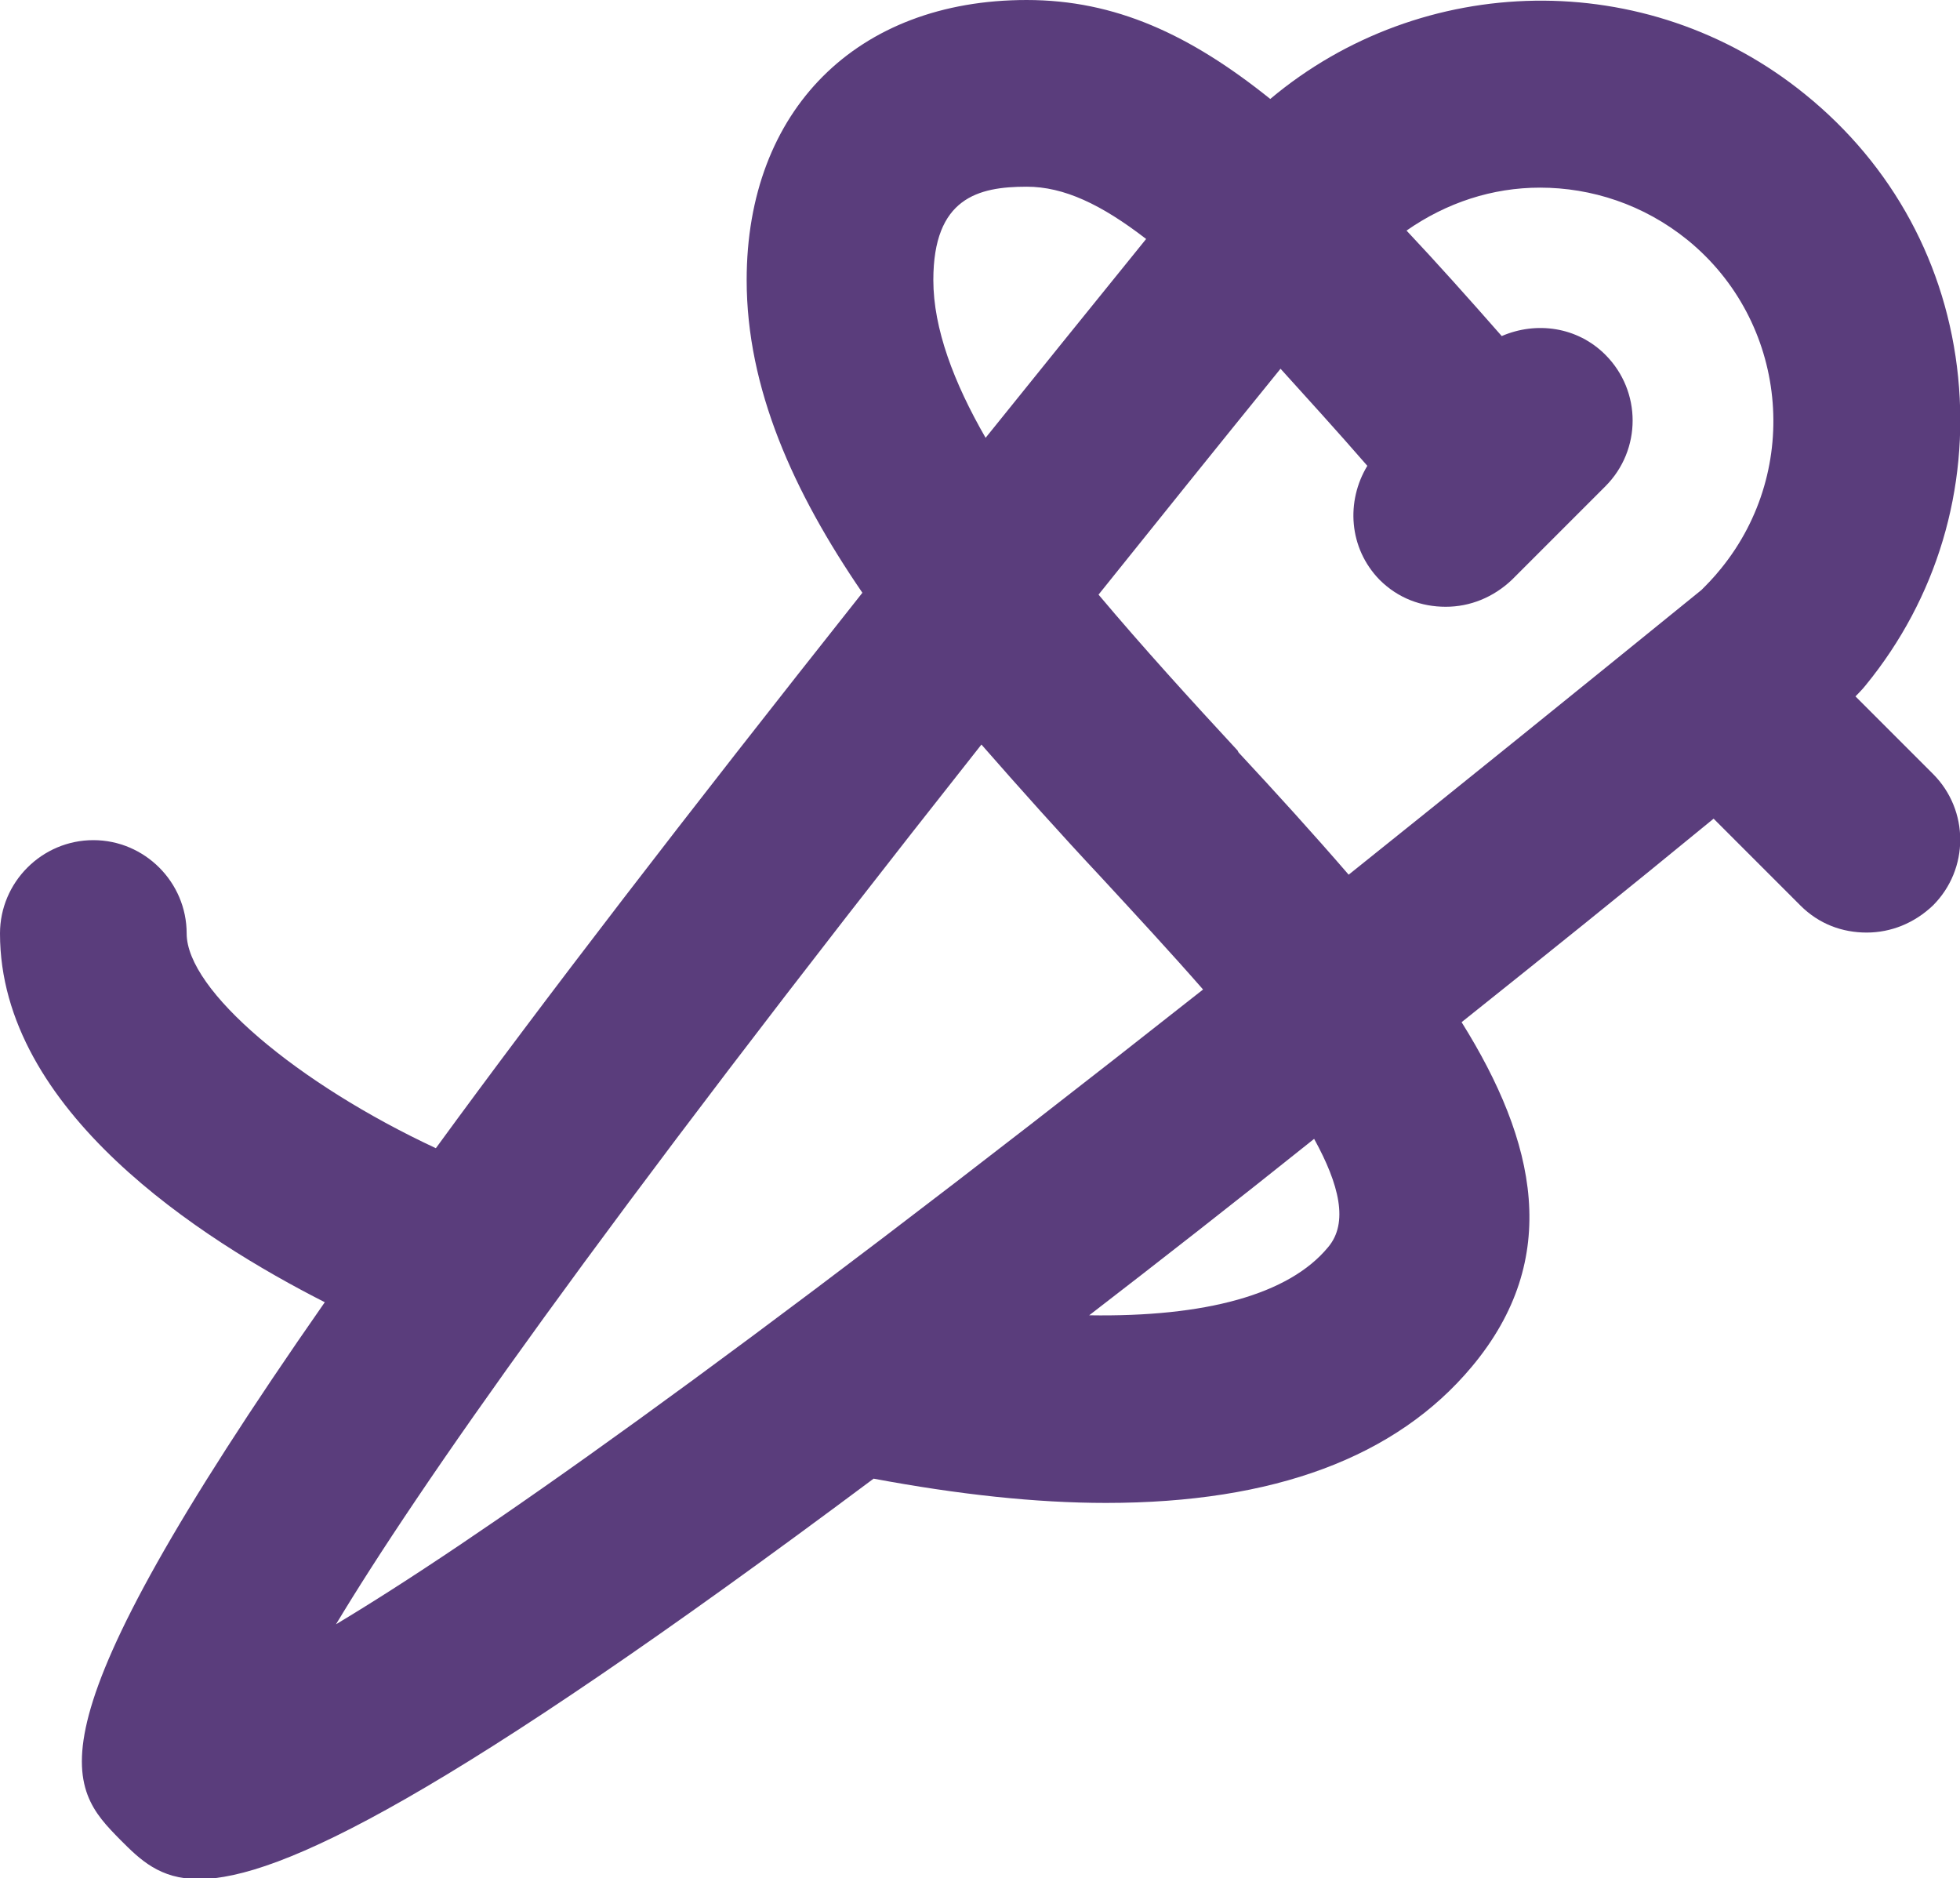 <?xml version="1.0" encoding="UTF-8"?><svg id="b" xmlns="http://www.w3.org/2000/svg" viewBox="0 0 21 20.12"><g id="c"><path d="M20.71,8.29l-.83-.83s.08-.08.11-.12c.76-.93,1.11-2.1.99-3.3s-.7-2.27-1.64-3.03c-1.7-1.38-4.11-1.31-5.73.05-.86-.69-1.66-1.06-2.61-1.06-1.82,0-3,1.18-3,3,0,1.16.5,2.27,1.24,3.35-1.91,2.41-3.41,4.36-4.57,5.95-1.48-.69-2.67-1.69-2.67-2.3,0-.55-.45-1-1-1s-1,.45-1,1c0,1.9,2.16,3.28,3.48,3.95C.22,18.62.73,19.14,1.29,19.71c.21.21.42.42.84.42.86,0,2.65-.87,7.23-4.29.91.17,1.74.26,2.49.26,1.8,0,3.11-.49,3.92-1.46.97-1.16.69-2.41-.11-3.69.84-.67,1.75-1.4,2.7-2.18l.93.93c.2.2.45.29.71.29s.51-.1.71-.29c.39-.39.39-1.02,0-1.41ZM10,3c0-.88.48-1,1-1,.4,0,.8.19,1.28.56-.6.74-1.18,1.46-1.72,2.13-.34-.59-.56-1.17-.56-1.69ZM10.51,7.97c.42.48.85.96,1.29,1.43.36.39.74.8,1.09,1.2-5.16,4.07-7.87,5.95-9.29,6.8.86-1.43,2.77-4.18,6.92-9.43ZM14.23,13.36c-.42.51-1.32.75-2.56.73.74-.57,1.56-1.21,2.41-1.89.27.49.37.9.15,1.16ZM13.26,8.04c-.5-.54-1.01-1.1-1.49-1.67.61-.76,1.26-1.57,1.95-2.42.28.31.6.66.93,1.04-.23.38-.2.88.13,1.22.2.2.45.29.71.29s.51-.1.71-.29l1-1c.39-.39.39-1.02,0-1.41-.3-.3-.74-.36-1.11-.2-.36-.41-.7-.79-1.02-1.13.43-.3.92-.46,1.43-.46.55,0,1.11.18,1.58.56,1.07.87,1.23,2.45.36,3.52-.08.1-.16.18-.21.23-1.38,1.12-2.63,2.13-3.78,3.05-.38-.44-.78-.88-1.18-1.31Z" fill="#5a3d7c"/></g></svg>